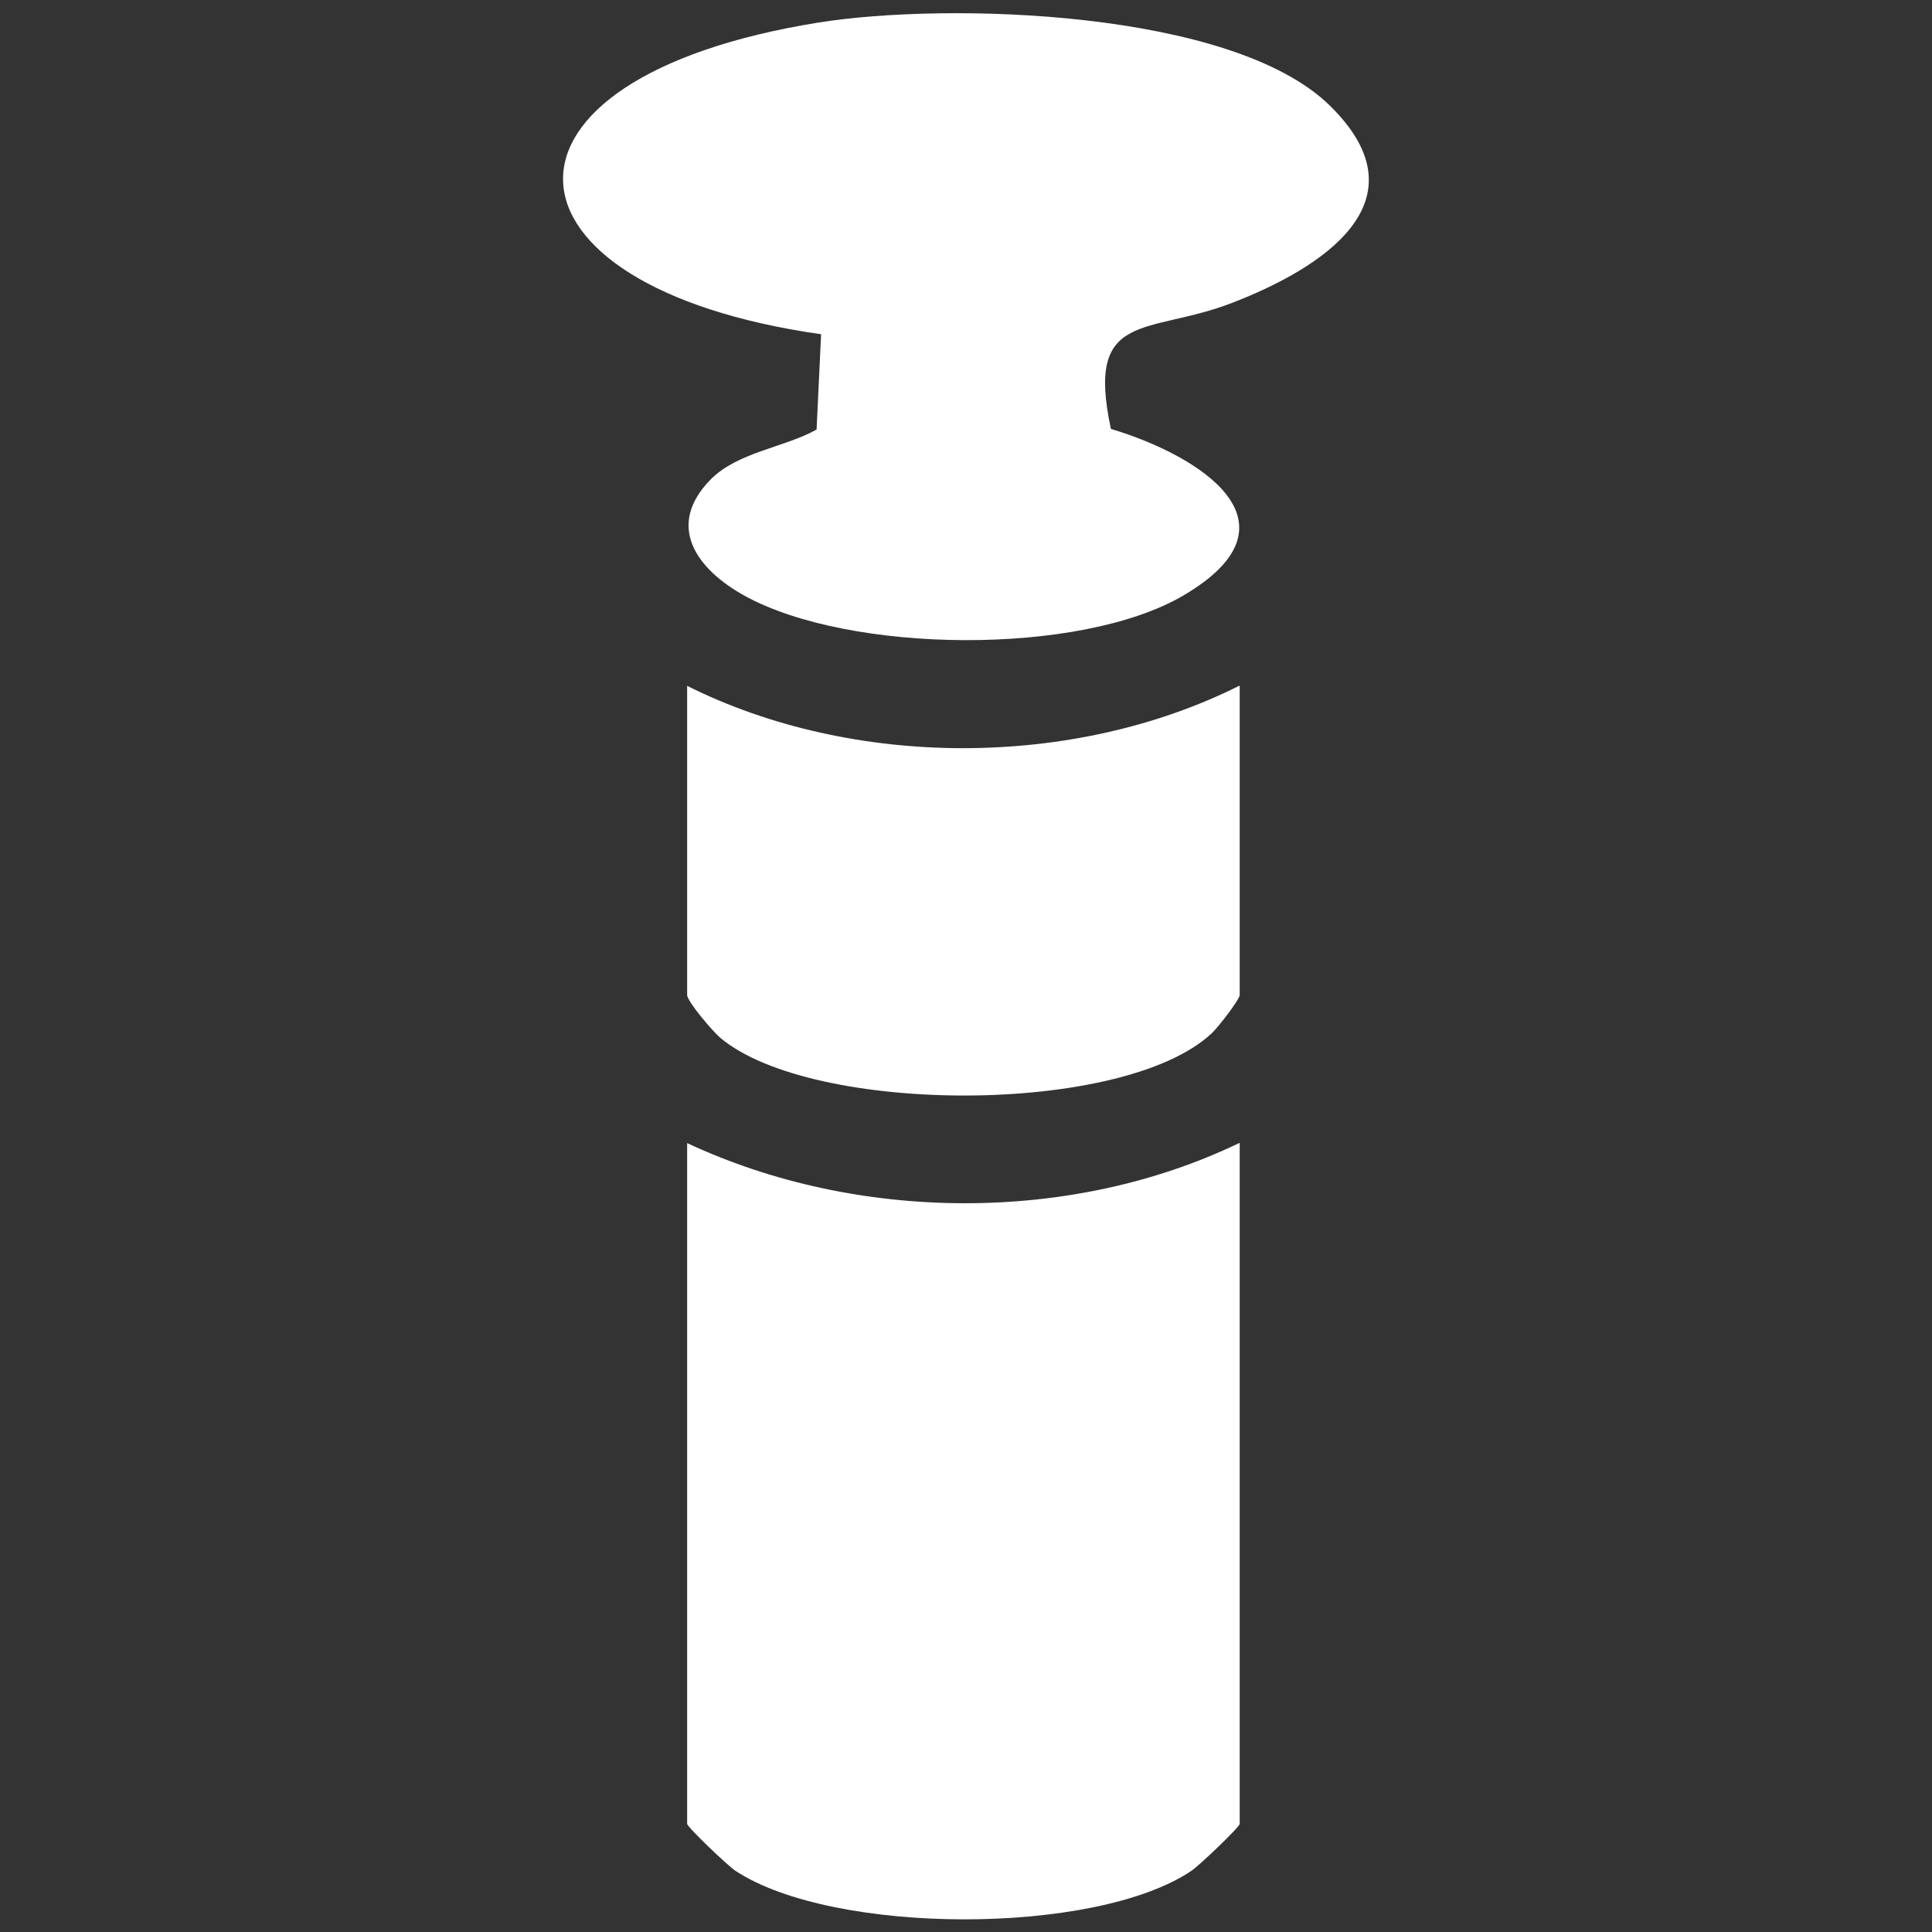 <?xml version="1.0" encoding="UTF-8"?>
<svg id="Capa_1" xmlns="http://www.w3.org/2000/svg" version="1.1" viewBox="0 0 30 30">
  <rect x="0" y="0" width="30" height="30" fill="#333333" stroke="none"/>
  <!-- Generator: Adobe Illustrator 29.4.0, SVG Export Plug-In . SVG Version: 2.1.0 Build 152)  -->
  <defs>
    <style>
      .st0 {
        fill: #fff;
      }
    </style>
  </defs>
  <g id="nlyQgZ">
    <g>
      <path class="st0" d="M19.25,17.75v10.57c0,.05-.63.65-.75.73-1.5,1.01-5.56,1-7.08,0-.11-.07-.75-.68-.75-.73v-10.57c2.63,1.23,5.95,1.26,8.57,0Z"/>
      <path class="st0" d="M11.03,7.45c.42-.43,1.15-.5,1.65-.78l.07-1.48c-5.21-.74-5.46-3.97-.04-4.84,2-.32,6.42-.2,7.94,1.29s-.14,2.53-1.51,3.06c-1.31.51-2.29.1-1.89,1.96,1.37.41,3.05,1.46,1.12,2.59-1.61.94-5.18.9-6.81,0-.74-.41-1.23-1.08-.53-1.8Z"/>
      <path class="st0" d="M19.25,10.65v4.8c0,.07-.34.51-.44.6-1.38,1.28-6.19,1.26-7.62.07-.12-.1-.52-.57-.52-.67v-4.8c2.58,1.29,5.99,1.29,8.57,0Z"/>
    </g>
  </g>
</svg>